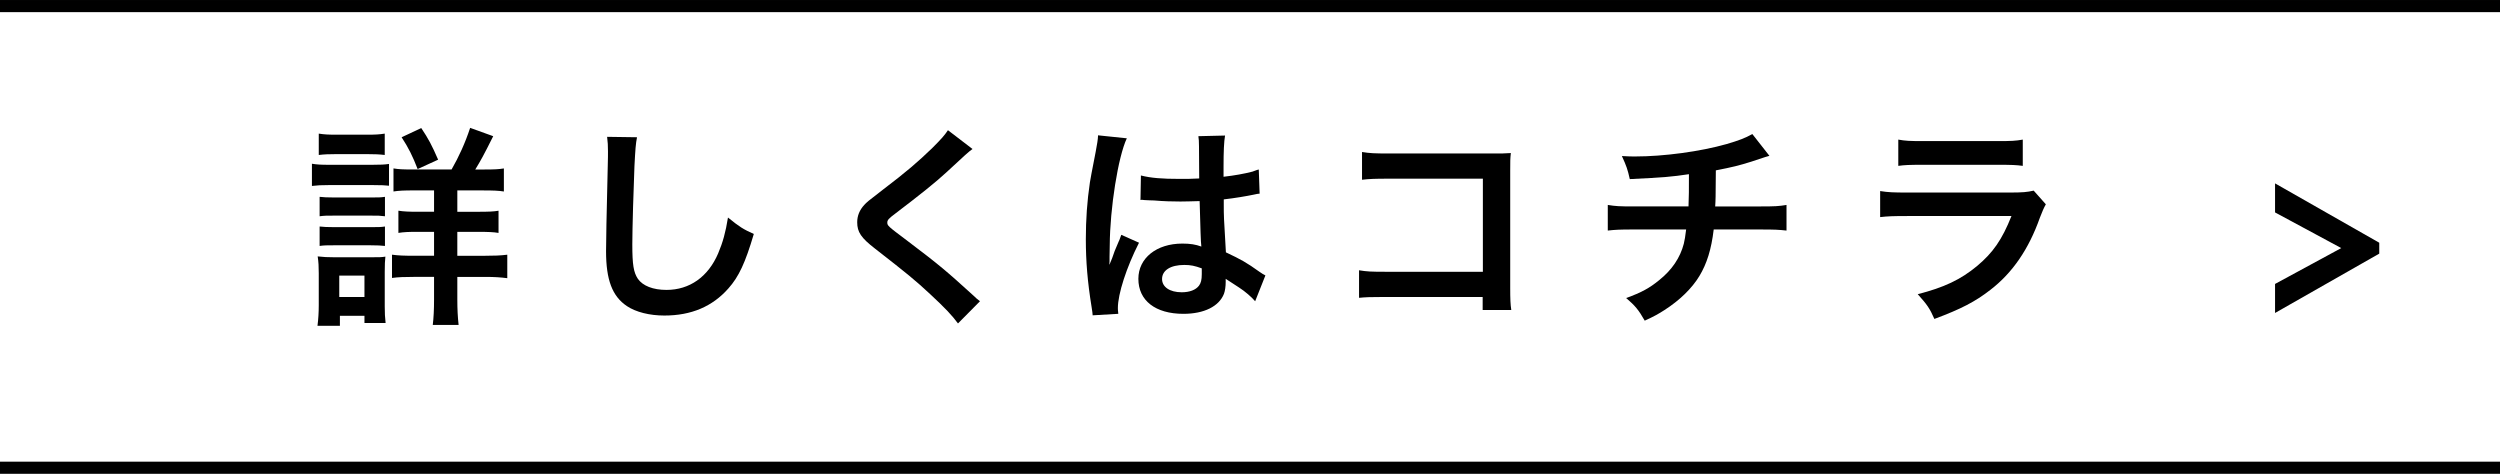 <?xml version="1.0" encoding="utf-8"?>
<!-- Generator: Adobe Illustrator 16.0.4, SVG Export Plug-In . SVG Version: 6.00 Build 0)  -->
<!DOCTYPE svg PUBLIC "-//W3C//DTD SVG 1.1//EN" "http://www.w3.org/Graphics/SVG/1.1/DTD/svg11.dtd">
<svg version="1.1" xmlns="http://www.w3.org/2000/svg" xmlns:xlink="http://www.w3.org/1999/xlink" x="0px" y="0px"
	 width="299.789px" height="56.82px" viewBox="0 0 299.789 56.82" enable-background="new 0 0 299.789 56.82" xml:space="preserve">
<g id="レイヤー_1">
</g>
<g id="レイヤー_2">
	<g>
		<path d="M37.405,19.635c0.615,0.102,1.101,0.127,2.048,0.127H44.6c1.024,0,1.511-0.025,2.048-0.102v2.611
			c-0.538-0.051-0.845-0.077-1.946-0.077h-5.249c-0.922,0-1.408,0.026-2.048,0.103V19.635z M38.071,39.068
			c0.102-0.77,0.153-1.613,0.153-2.484V32.77c0-0.795-0.025-1.307-0.128-2.023c0.64,0.077,1.229,0.103,1.972,0.103h4.404
			c0.999,0,1.28,0,1.741-0.077c-0.051,0.513-0.077,0.922-0.077,1.844v4.123c0,0.768,0.026,1.356,0.103,1.996h-2.535v-0.87h-2.945
			v1.204H38.071z M38.225,16.023c0.691,0.104,1.101,0.129,2.151,0.129h3.61c1.049,0,1.459-0.025,2.15-0.129v2.561
			c-0.614-0.076-1.203-0.102-2.15-0.102h-3.61c-0.947,0-1.511,0.025-2.151,0.102V16.023z M38.327,23.603
			c0.538,0.052,0.845,0.077,1.69,0.077h4.506c0.871,0,1.101,0,1.639-0.077v2.33c-0.589-0.077-0.819-0.077-1.639-0.077h-4.506
			c-0.845,0-1.101,0-1.69,0.077V23.603z M38.327,27.162c0.538,0.051,0.845,0.076,1.69,0.076h4.506c0.845,0,1.126,0,1.639-0.076v2.33
			c-0.538-0.052-0.871-0.077-1.69-0.077h-4.481c-0.819,0-1.101,0-1.664,0.077V27.162z M40.683,35.611h3.021v-2.561h-3.021V35.611z
			 M54.15,20.325c0.871-1.511,1.639-3.2,2.228-4.993l2.766,0.999c-1.204,2.407-1.485,2.894-2.151,3.994h1.126
			c1.152,0,1.664-0.025,2.304-0.128v2.766c-0.614-0.103-1.306-0.129-2.535-0.129h-3.047v2.561h2.509
			c1.204,0,1.869-0.025,2.432-0.127v2.662c-0.589-0.102-1.254-0.128-2.407-0.128h-2.535v2.868h3.329c1.05,0,1.843-0.025,2.663-0.129
			v2.816c-0.793-0.102-1.536-0.153-2.611-0.153h-3.38v2.688c0,1.203,0.051,2.125,0.154,3.072h-3.098
			c0.103-0.845,0.153-1.869,0.153-3.047v-2.714H49.67c-1.178,0-1.92,0.026-2.663,0.128v-2.791c0.743,0.104,1.459,0.129,2.688,0.129
			h2.355v-2.868h-1.946c-1.152,0-1.664,0.026-2.33,0.128v-2.662c0.666,0.102,1.255,0.127,2.33,0.127h1.946v-2.561h-2.407
			c-1.178,0-1.818,0.026-2.458,0.129v-2.766c0.64,0.103,1.101,0.128,2.202,0.128H54.15z M50.08,20.273
			c-0.589-1.535-1.101-2.56-1.92-3.814l2.355-1.102c0.871,1.307,1.255,2.023,2.023,3.79L50.08,20.273z"/>
		<path d="M76.389,16.459c-0.154,0.742-0.205,1.485-0.308,3.457c-0.103,2.381-0.256,7.578-0.256,9.396
			c0,2.432,0.153,3.354,0.666,4.122c0.589,0.845,1.818,1.331,3.431,1.331c2.766,0,4.993-1.562,6.196-4.378
			c0.563-1.331,0.896-2.534,1.178-4.302c1.383,1.127,1.844,1.408,3.098,1.973c-1.023,3.456-1.792,5.12-3.047,6.528
			c-1.92,2.177-4.455,3.252-7.681,3.252c-1.767,0-3.406-0.409-4.481-1.127c-1.767-1.178-2.509-3.149-2.509-6.58
			c0-1.331,0.051-3.892,0.205-10.318c0.025-0.769,0.025-1.306,0.025-1.665c0-0.717-0.025-1.074-0.103-1.74L76.389,16.459z"/>
		<path d="M116.619,17.867c-0.436,0.308-0.922,0.742-3.149,2.816c-1.306,1.203-3.099,2.638-6.094,4.916
			c-0.794,0.59-0.974,0.794-0.974,1.076c0,0.383,0.052,0.435,2.305,2.125c3.994,3.021,4.737,3.661,8.065,6.682
			c0.256,0.257,0.409,0.385,0.742,0.641l-2.637,2.663c-0.666-0.922-1.588-1.896-3.329-3.508c-1.817-1.69-2.662-2.382-6.605-5.454
			c-1.689-1.306-2.15-1.996-2.15-3.175c0-0.769,0.281-1.46,0.845-2.073c0.333-0.359,0.358-0.385,2.253-1.844
			c2.766-2.1,4.199-3.328,5.915-4.993c1.151-1.151,1.434-1.485,1.869-2.125L116.619,17.867z"/>
		<path d="M131.027,37.812c-0.025-0.256-0.025-0.409-0.128-0.998c-0.486-2.996-0.691-5.453-0.691-8.143
			c0-2.304,0.154-4.557,0.486-6.785c0.129-0.768,0.129-0.768,0.691-3.66c0.18-0.896,0.282-1.639,0.282-1.896
			c0-0.025,0-0.052,0-0.103l3.456,0.359c-1.05,2.227-2.022,8.397-2.048,12.853c-0.025,0.922-0.025,0.922-0.025,1.331
			c0,0.18,0,0.18,0,0.41c0,0.205,0,0.256-0.026,0.537h0.026c0.128-0.281,0.128-0.281,0.307-0.742c0.052-0.18,0.18-0.461,0.308-0.871
			c0.23-0.537,0.23-0.537,0.486-1.151c0.051-0.077,0.077-0.153,0.308-0.794l2.125,0.947c-1.511,2.971-2.535,6.145-2.535,7.835
			c0,0.179,0,0.205,0.052,0.691L131.027,37.812z M136.814,21.043c1.203,0.307,2.534,0.409,4.634,0.409c0.896,0,1.46,0,2.355-0.052
			c0-1.51-0.025-2.791-0.025-3.84c0-0.564-0.025-0.947-0.076-1.229l3.2-0.077c-0.128,0.717-0.18,1.946-0.18,3.764
			c0,0.282,0,0.666,0,1.178c1.332-0.152,2.458-0.357,3.457-0.613c0.153-0.052,0.153-0.052,0.563-0.205l0.204-0.052l0.103,2.894
			c-0.256,0.025-0.281,0.025-0.742,0.128c-0.87,0.179-2.202,0.409-3.559,0.563c0,0.23,0,0.23,0,0.562c0,1.435,0,1.486,0.256,5.787
			c1.844,0.871,2.483,1.229,4.02,2.33c0.333,0.23,0.461,0.307,0.717,0.436l-1.229,3.098c-0.436-0.512-1.204-1.178-1.921-1.639
			c-0.87-0.562-1.459-0.947-1.612-1.05c0,0.153,0,0.205,0,0.358c0,0.563-0.077,1.076-0.205,1.434
			c-0.589,1.512-2.382,2.407-4.865,2.407c-3.354,0-5.402-1.587-5.402-4.199c0-2.483,2.177-4.225,5.274-4.225
			c0.947,0,1.588,0.103,2.279,0.358c-0.077-0.641-0.103-1.895-0.205-5.453c-1.024,0.025-1.639,0.051-2.305,0.051
			c-0.947,0-1.972-0.025-3.175-0.128c-0.358,0-0.64-0.026-0.768-0.026c-0.23-0.025-0.385-0.025-0.436-0.025
			c-0.128-0.025-0.205-0.025-0.256-0.025c-0.026,0-0.077,0-0.154,0.025L136.814,21.043z M142.012,31.771
			c-1.639,0-2.663,0.64-2.663,1.69c0,0.947,0.922,1.587,2.356,1.587c0.947,0,1.689-0.282,2.073-0.794
			c0.23-0.307,0.333-0.691,0.333-1.383c0-0.281,0-0.691,0-0.691C143.267,31.873,142.78,31.771,142.012,31.771z"/>
		<path d="M166.119,35.611c-1.768,0-2.381,0.025-3.148,0.102V32.41c0.947,0.154,1.408,0.18,3.199,0.18h11.65V21.426h-11.215
			c-1.818,0-2.355,0.026-3.277,0.129v-3.328c0.947,0.152,1.434,0.179,3.303,0.179h12.316c1.33,0,1.33,0,2.227-0.052
			c-0.076,0.691-0.076,0.947-0.076,2.125v14.057c0,1.281,0.025,1.998,0.129,2.638h-3.432v-1.562H166.119z"/>
		<path d="M212.181,18.687c-0.307,0.077-0.307,0.077-2.15,0.691c-1.459,0.461-2.279,0.666-4.275,1.05
			c-0.025,3.457-0.025,3.457-0.078,4.327h5.43c1.74,0,2.176-0.025,3.123-0.179v3.072c-0.947-0.103-1.434-0.129-3.072-0.129H205.5
			c-0.283,2.382-0.82,4.098-1.717,5.582c-0.896,1.485-2.381,2.92-4.174,4.071c-0.717,0.461-1.203,0.743-2.381,1.28
			c-0.742-1.306-1.152-1.793-2.227-2.714c1.844-0.666,2.816-1.204,3.969-2.151c1.535-1.229,2.508-2.688,2.943-4.352
			c0.104-0.436,0.18-0.871,0.281-1.717h-6.324c-1.639,0-2.125,0.026-3.072,0.129v-3.072c0.947,0.153,1.383,0.179,3.125,0.179h6.555
			c0.051-1.075,0.051-2.073,0.051-3.866c-2.074,0.307-2.867,0.385-7.092,0.589c-0.258-1.152-0.385-1.536-0.947-2.765
			c0.793,0.051,1.203,0.051,1.586,0.051c3.432,0,7.811-0.589,10.959-1.485c1.484-0.435,2.229-0.717,3.098-1.203L212.181,18.687z"/>
		<path d="M245.328,24.499c-0.256,0.461-0.41,0.819-0.717,1.612c-1.332,3.765-3.277,6.606-5.941,8.654
			c-1.816,1.408-3.48,2.279-6.707,3.482c-0.564-1.279-0.871-1.715-1.998-2.97c3.125-0.794,5.146-1.741,7.119-3.38
			c1.895-1.588,2.994-3.149,4.121-5.991h-12.469c-1.715,0-2.355,0.025-3.277,0.128v-3.123c0.973,0.152,1.537,0.179,3.328,0.179
			h12.188c1.588,0,2.1-0.052,2.895-0.23L245.328,24.499z M227.634,16.74c0.846,0.154,1.383,0.18,2.996,0.18h8.936
			c1.613,0,2.15-0.025,2.996-0.18v3.15c-0.793-0.104-1.279-0.129-2.943-0.129h-9.039c-1.664,0-2.15,0.025-2.945,0.129V16.74z"/>
		<path d="M272.814,25.472V21.99l12.496,7.117v1.307l-12.496,7.117v-3.482l7.938-4.301L272.814,25.472z"/>
	</g>
	<line fill="none" stroke="#000000" stroke-width="1.455" stroke-miterlimit="10" x1="0" y1="0.729" x2="299.789" y2="0.729"/>
	<line fill="none" stroke="#000000" stroke-width="1.455" stroke-miterlimit="10" x1="0" y1="56.092" x2="299.789" y2="56.092"/>
</g>
<g id="レイヤー_3">
</g>
</svg>
